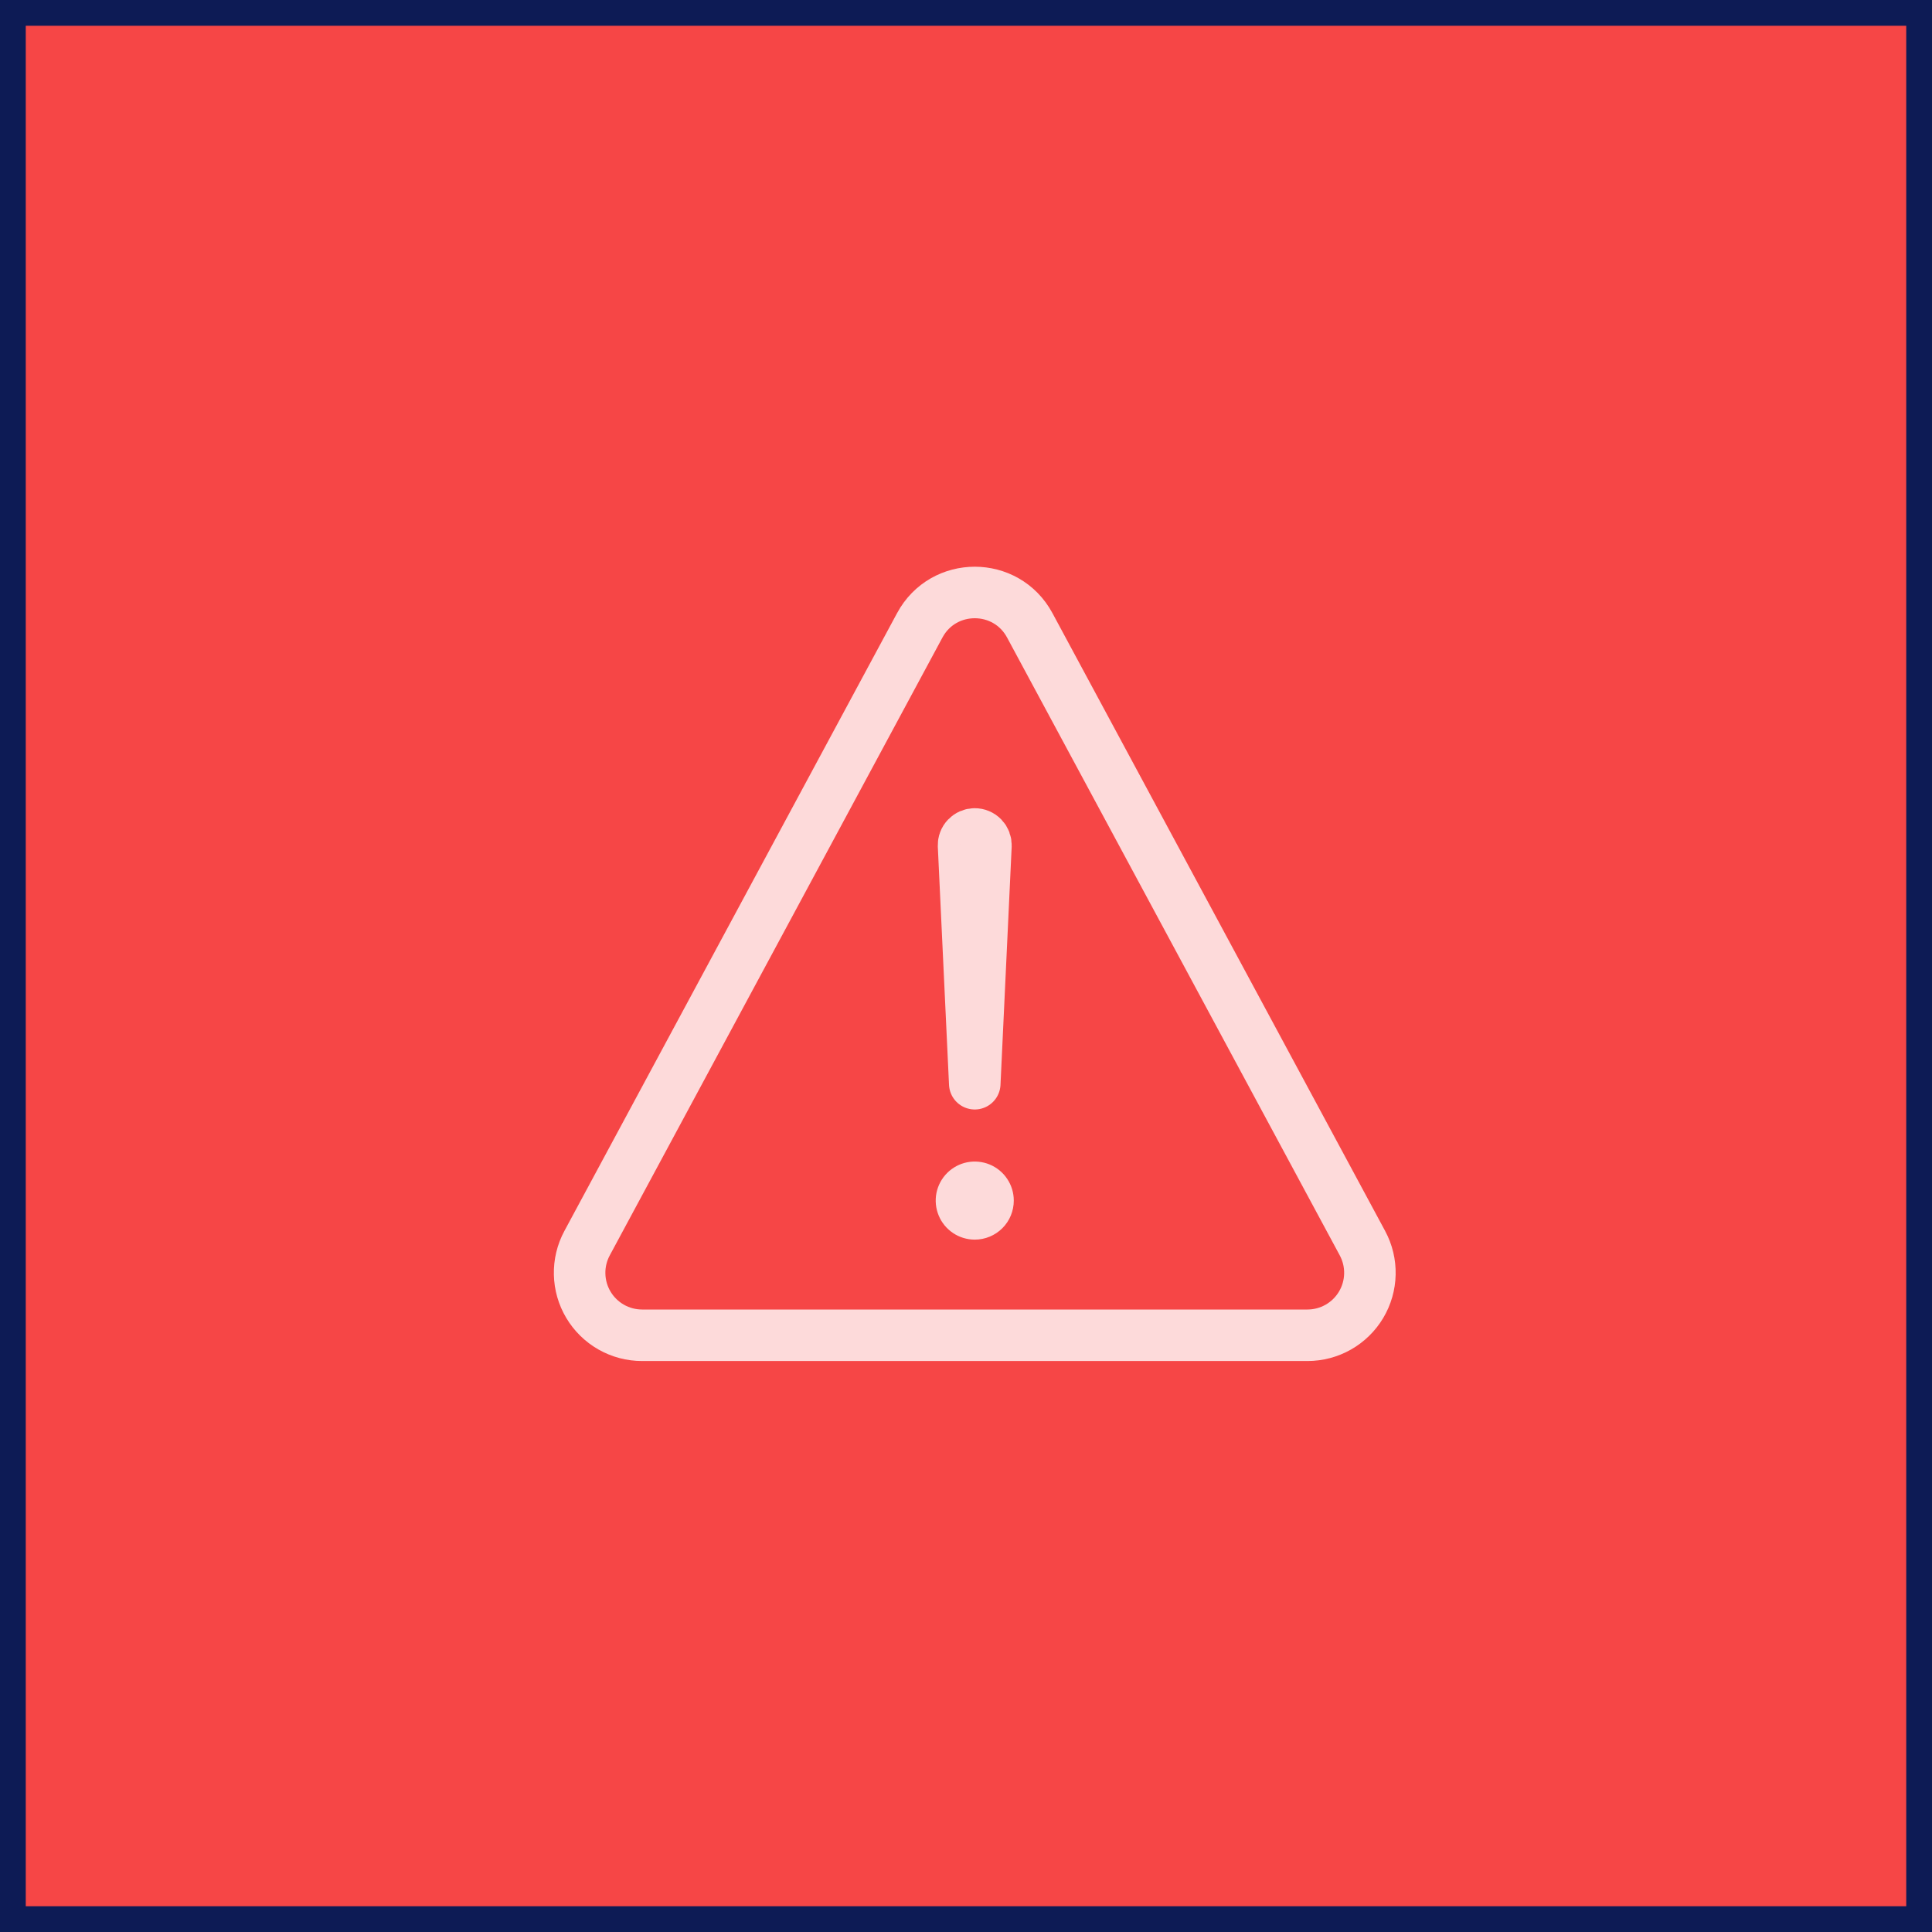 <svg width="75" height="75" viewBox="0 0 75 75" fill="none" xmlns="http://www.w3.org/2000/svg">
<rect x="0" y="0" width="75" height="75" fill="#333333" stroke="none"/>
<rect x="0.5" y="0.5" width="74" height="74" fill="#F64646" stroke="#0D1B55"/>
<g opacity="0.8">
<path d="M24.925 51.835H50.755C51.175 51.835 51.587 51.726 51.952 51.519C52.317 51.312 52.622 51.013 52.837 50.653C53.052 50.293 53.17 49.883 53.179 49.464C53.189 49.044 53.089 48.63 52.89 48.26L39.975 24.275C39.059 22.575 36.621 22.575 35.705 24.275L22.79 48.26C22.591 48.63 22.491 49.044 22.501 49.464C22.51 49.883 22.628 50.293 22.843 50.653C23.058 51.013 23.363 51.312 23.728 51.519C24.093 51.726 24.505 51.835 24.925 51.835Z" stroke="white" stroke-width="2" stroke-linecap="round" stroke-linejoin="round"/>
<path d="M37.405 32.825L37.84 42.07L38.274 32.829C38.276 32.77 38.267 32.711 38.246 32.655C38.225 32.6 38.193 32.55 38.152 32.507C38.111 32.464 38.062 32.431 38.007 32.408C37.953 32.385 37.894 32.373 37.835 32.374C37.777 32.375 37.719 32.387 37.666 32.41C37.613 32.433 37.565 32.467 37.525 32.509C37.484 32.551 37.453 32.6 37.433 32.655C37.412 32.709 37.403 32.767 37.405 32.825Z" stroke="white" stroke-width="2" stroke-linecap="round" stroke-linejoin="round"/>
<path d="M37.84 48.122C37.54 48.122 37.247 48.033 36.998 47.867C36.749 47.7 36.554 47.464 36.44 47.187C36.325 46.91 36.295 46.605 36.353 46.311C36.412 46.017 36.556 45.747 36.768 45.535C36.98 45.323 37.25 45.179 37.544 45.12C37.838 45.062 38.143 45.092 38.42 45.206C38.697 45.321 38.934 45.515 39.1 45.765C39.267 46.014 39.355 46.307 39.355 46.607C39.355 47.009 39.196 47.394 38.912 47.678C38.627 47.963 38.242 48.122 37.84 48.122Z" fill="white"/>
</g>
</svg>

